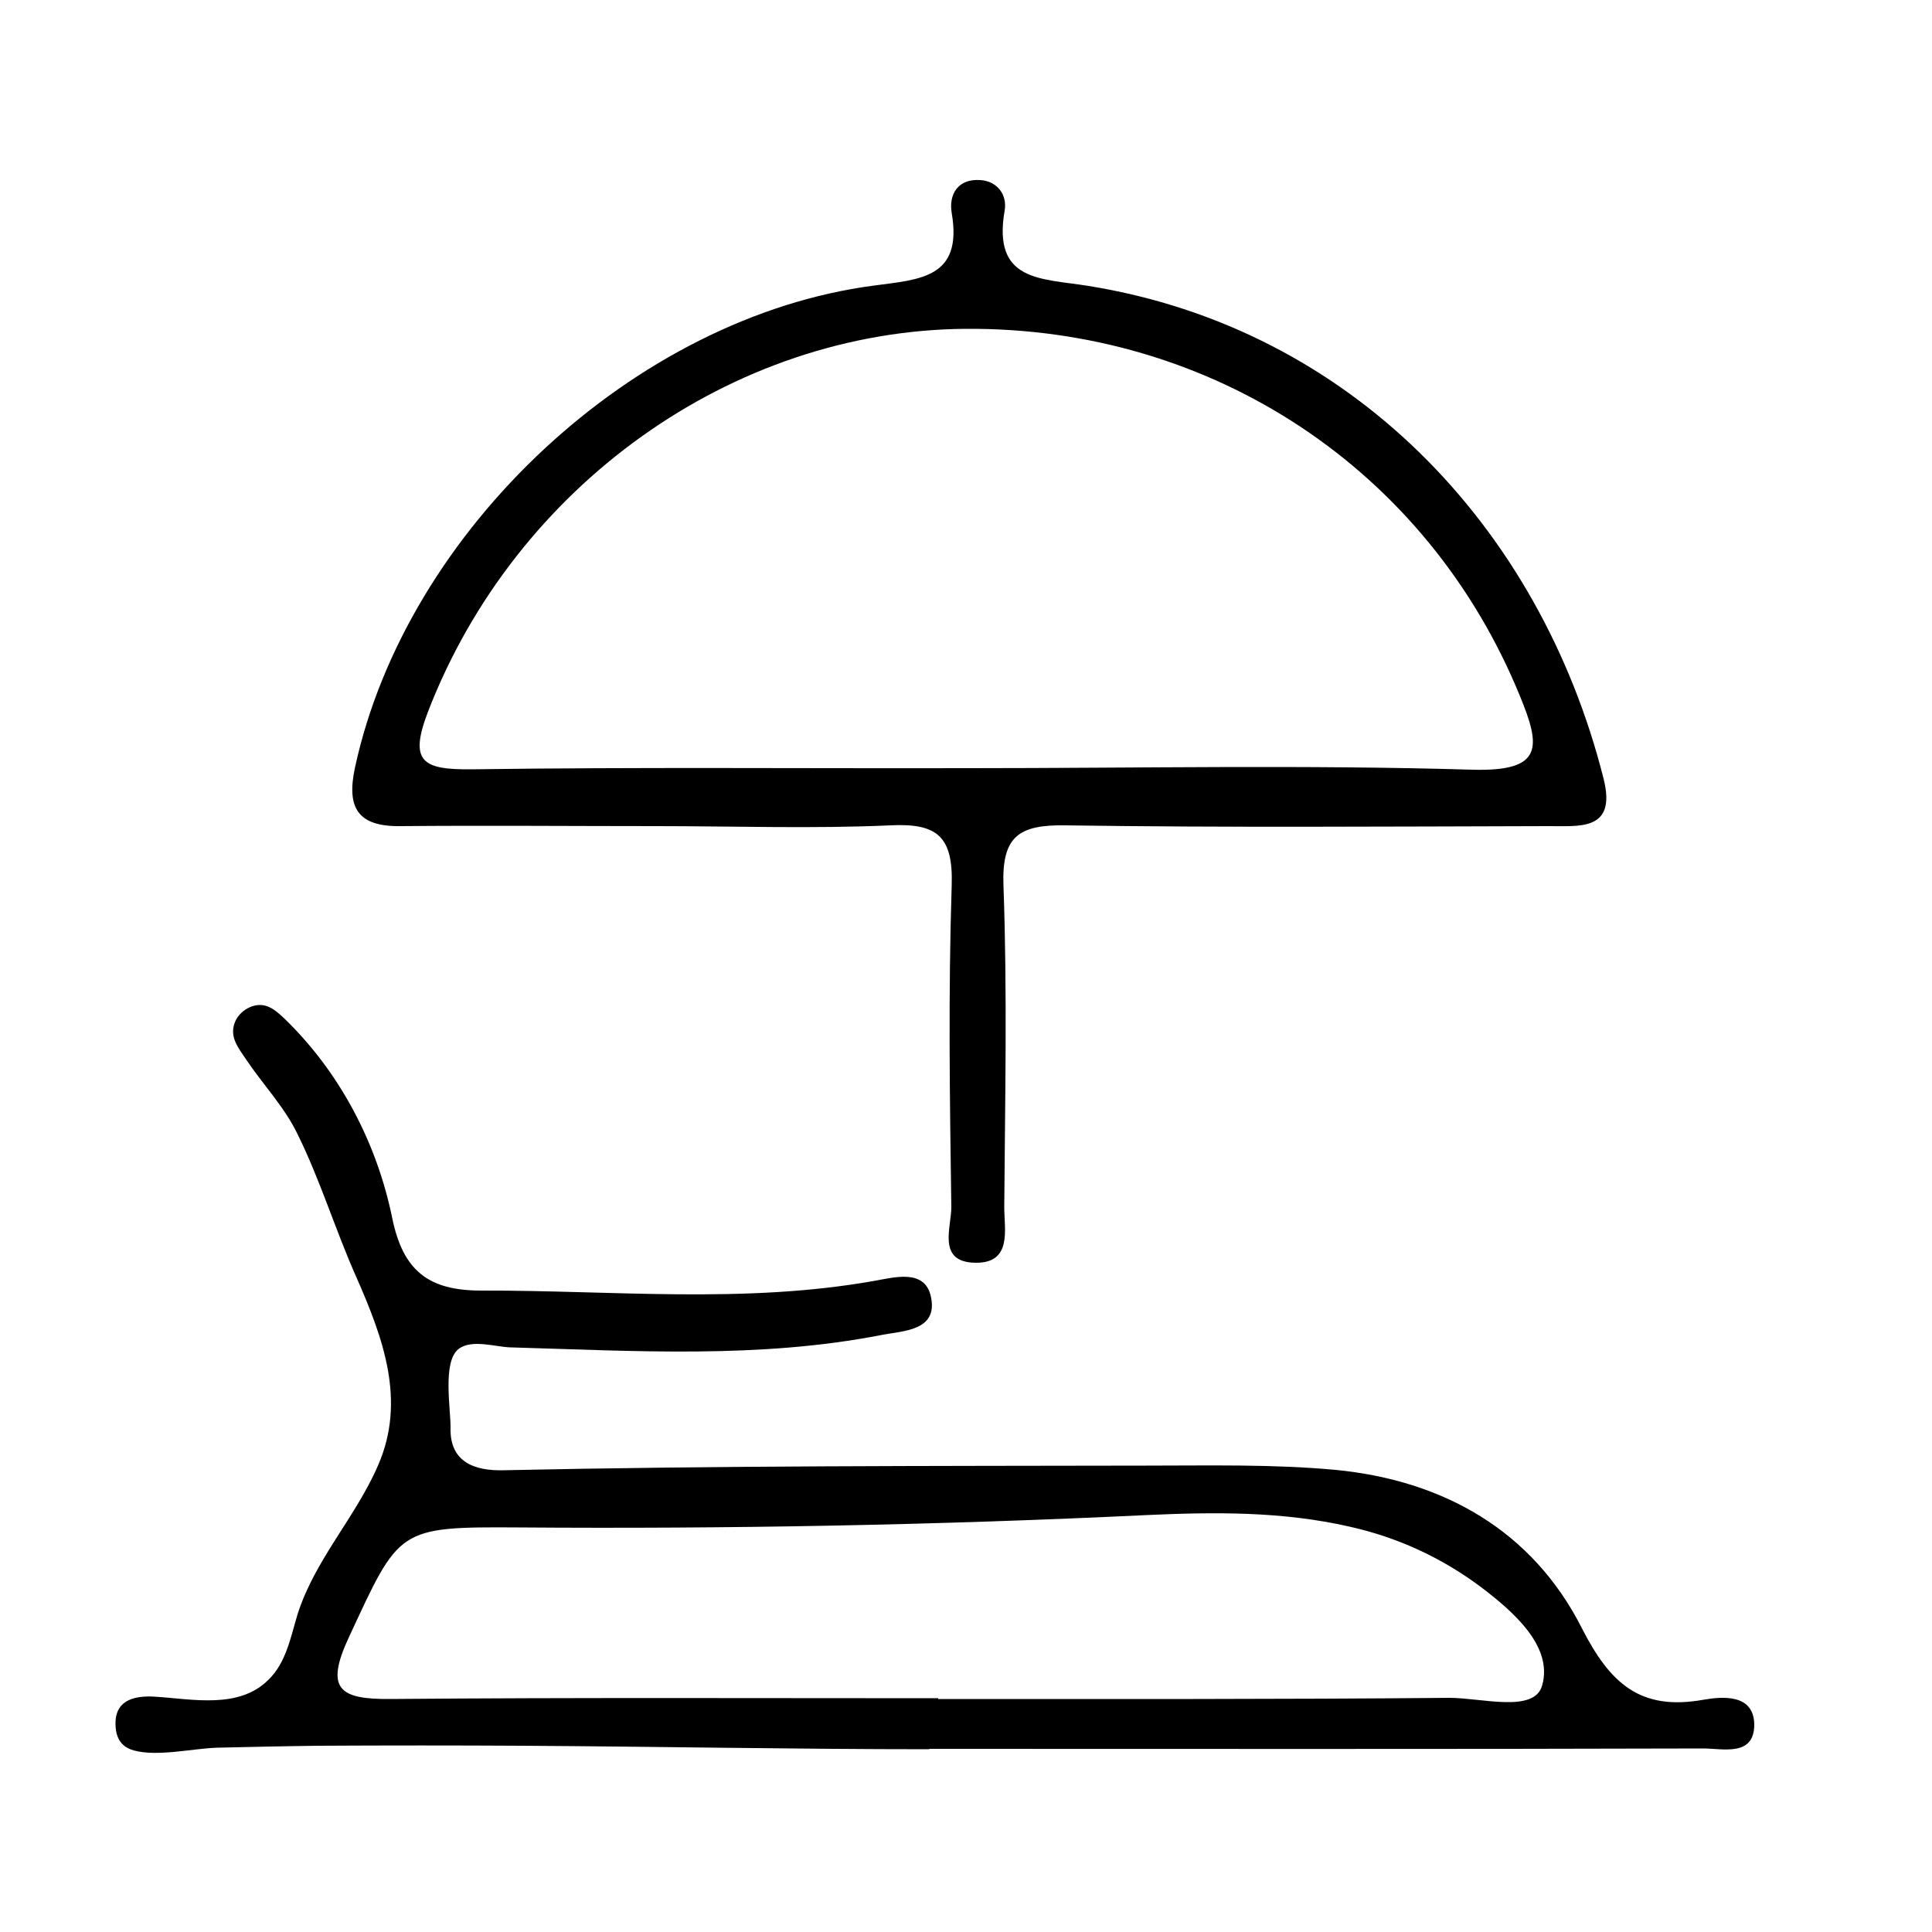 <?xml version="1.0" encoding="UTF-8"?>
<svg xmlns="http://www.w3.org/2000/svg" version="1.1" viewBox="0 0 50 50">
  <!-- Generator: Adobe Illustrator 28.7.8, SVG Export Plug-In . SVG Version: 1.2.0 Build 200)  -->
  <g>
    <g id="Layer_1">
      <path d="M24.05,45.27c-3.51,0-7.02-.07-10.53-.09-1.76-.01-3.51-.01-5.27,0-.88.01-1.75.03-2.63.05-.63.02-1.55.24-2.16.07-.36-.1-.48-.37-.47-.74.02-.59.54-.68,1.02-.65.97.06,2.17.33,2.94-.44.46-.45.57-1.1.75-1.69.45-1.42,1.51-2.52,2.09-3.87.72-1.66.13-3.27-.56-4.84-.55-1.23-.94-2.53-1.54-3.74-.33-.68-.89-1.27-1.32-1.91-.2-.3-.43-.57-.3-.94.11-.32.51-.56.84-.44.17.06.31.19.44.31,1.44,1.39,2.4,3.22,2.8,5.17.28,1.37.94,1.88,2.3,1.88,3.39-.01,6.79.35,10.17-.25.52-.09,1.31-.32,1.47.4.2.9-.73.89-1.28,1-3.18.62-6.4.41-9.6.32-.38-.01-1-.22-1.34.04-.43.33-.2,1.58-.21,2.05-.02.87.61,1.11,1.37,1.09,5.54-.12,11.09-.11,16.63-.12,1.64,0,3.28-.04,4.9.11,2.79.27,5.1,1.57,6.38,4.1.73,1.43,1.51,2.14,3.14,1.85.51-.09,1.31-.15,1.32.64,0,.84-.81.62-1.32.62-6.68.02-13.36.01-20.03.01ZM24.28,43.97h0c4.41,0,8.82.01,13.23-.03.84,0,2.2.4,2.4-.32.29-1.01-.74-1.91-1.6-2.56-1.01-.75-2.13-1.27-3.38-1.55-1.75-.4-3.5-.38-5.26-.3-5.41.26-10.83.36-16.25.32-3.14-.02-3.08.02-4.39,2.84-.63,1.35-.24,1.61,1.07,1.6,4.73-.04,9.45-.02,14.18-.02Z"/>
      <path d="M16.99,21.38c-2.2,0-4.41-.02-6.61,0-1.13.02-1.42-.48-1.19-1.53,1.33-6.13,7.23-11.65,13.43-12.46,1.19-.16,2.3-.19,2.01-1.88-.08-.48.16-.89.74-.85.45.03.7.39.63.79-.32,1.85.94,1.75,2.17,1.95,6.77,1.09,11.68,6.21,13.33,12.75.35,1.39-.66,1.22-1.46,1.23-4.16.01-8.31.04-12.47-.02-1.21-.02-1.65.29-1.6,1.57.1,2.77.04,5.54.02,8.31,0,.58.21,1.45-.74,1.44-1.02-.01-.62-.93-.63-1.46-.04-2.77-.08-5.54.01-8.31.04-1.27-.38-1.61-1.59-1.55-2.01.09-4.03.02-6.04.02ZM25.06,19.88c4.35,0,8.7-.09,13.05.04,1.84.05,1.77-.59,1.22-1.92-2.39-5.84-7.95-9.54-14.35-9.49-6.05.05-11.65,4.08-13.9,9.9-.51,1.32-.13,1.51,1.12,1.5,4.29-.06,8.57-.02,12.86-.03Z"/>
    </g>
  </g>
</svg>
